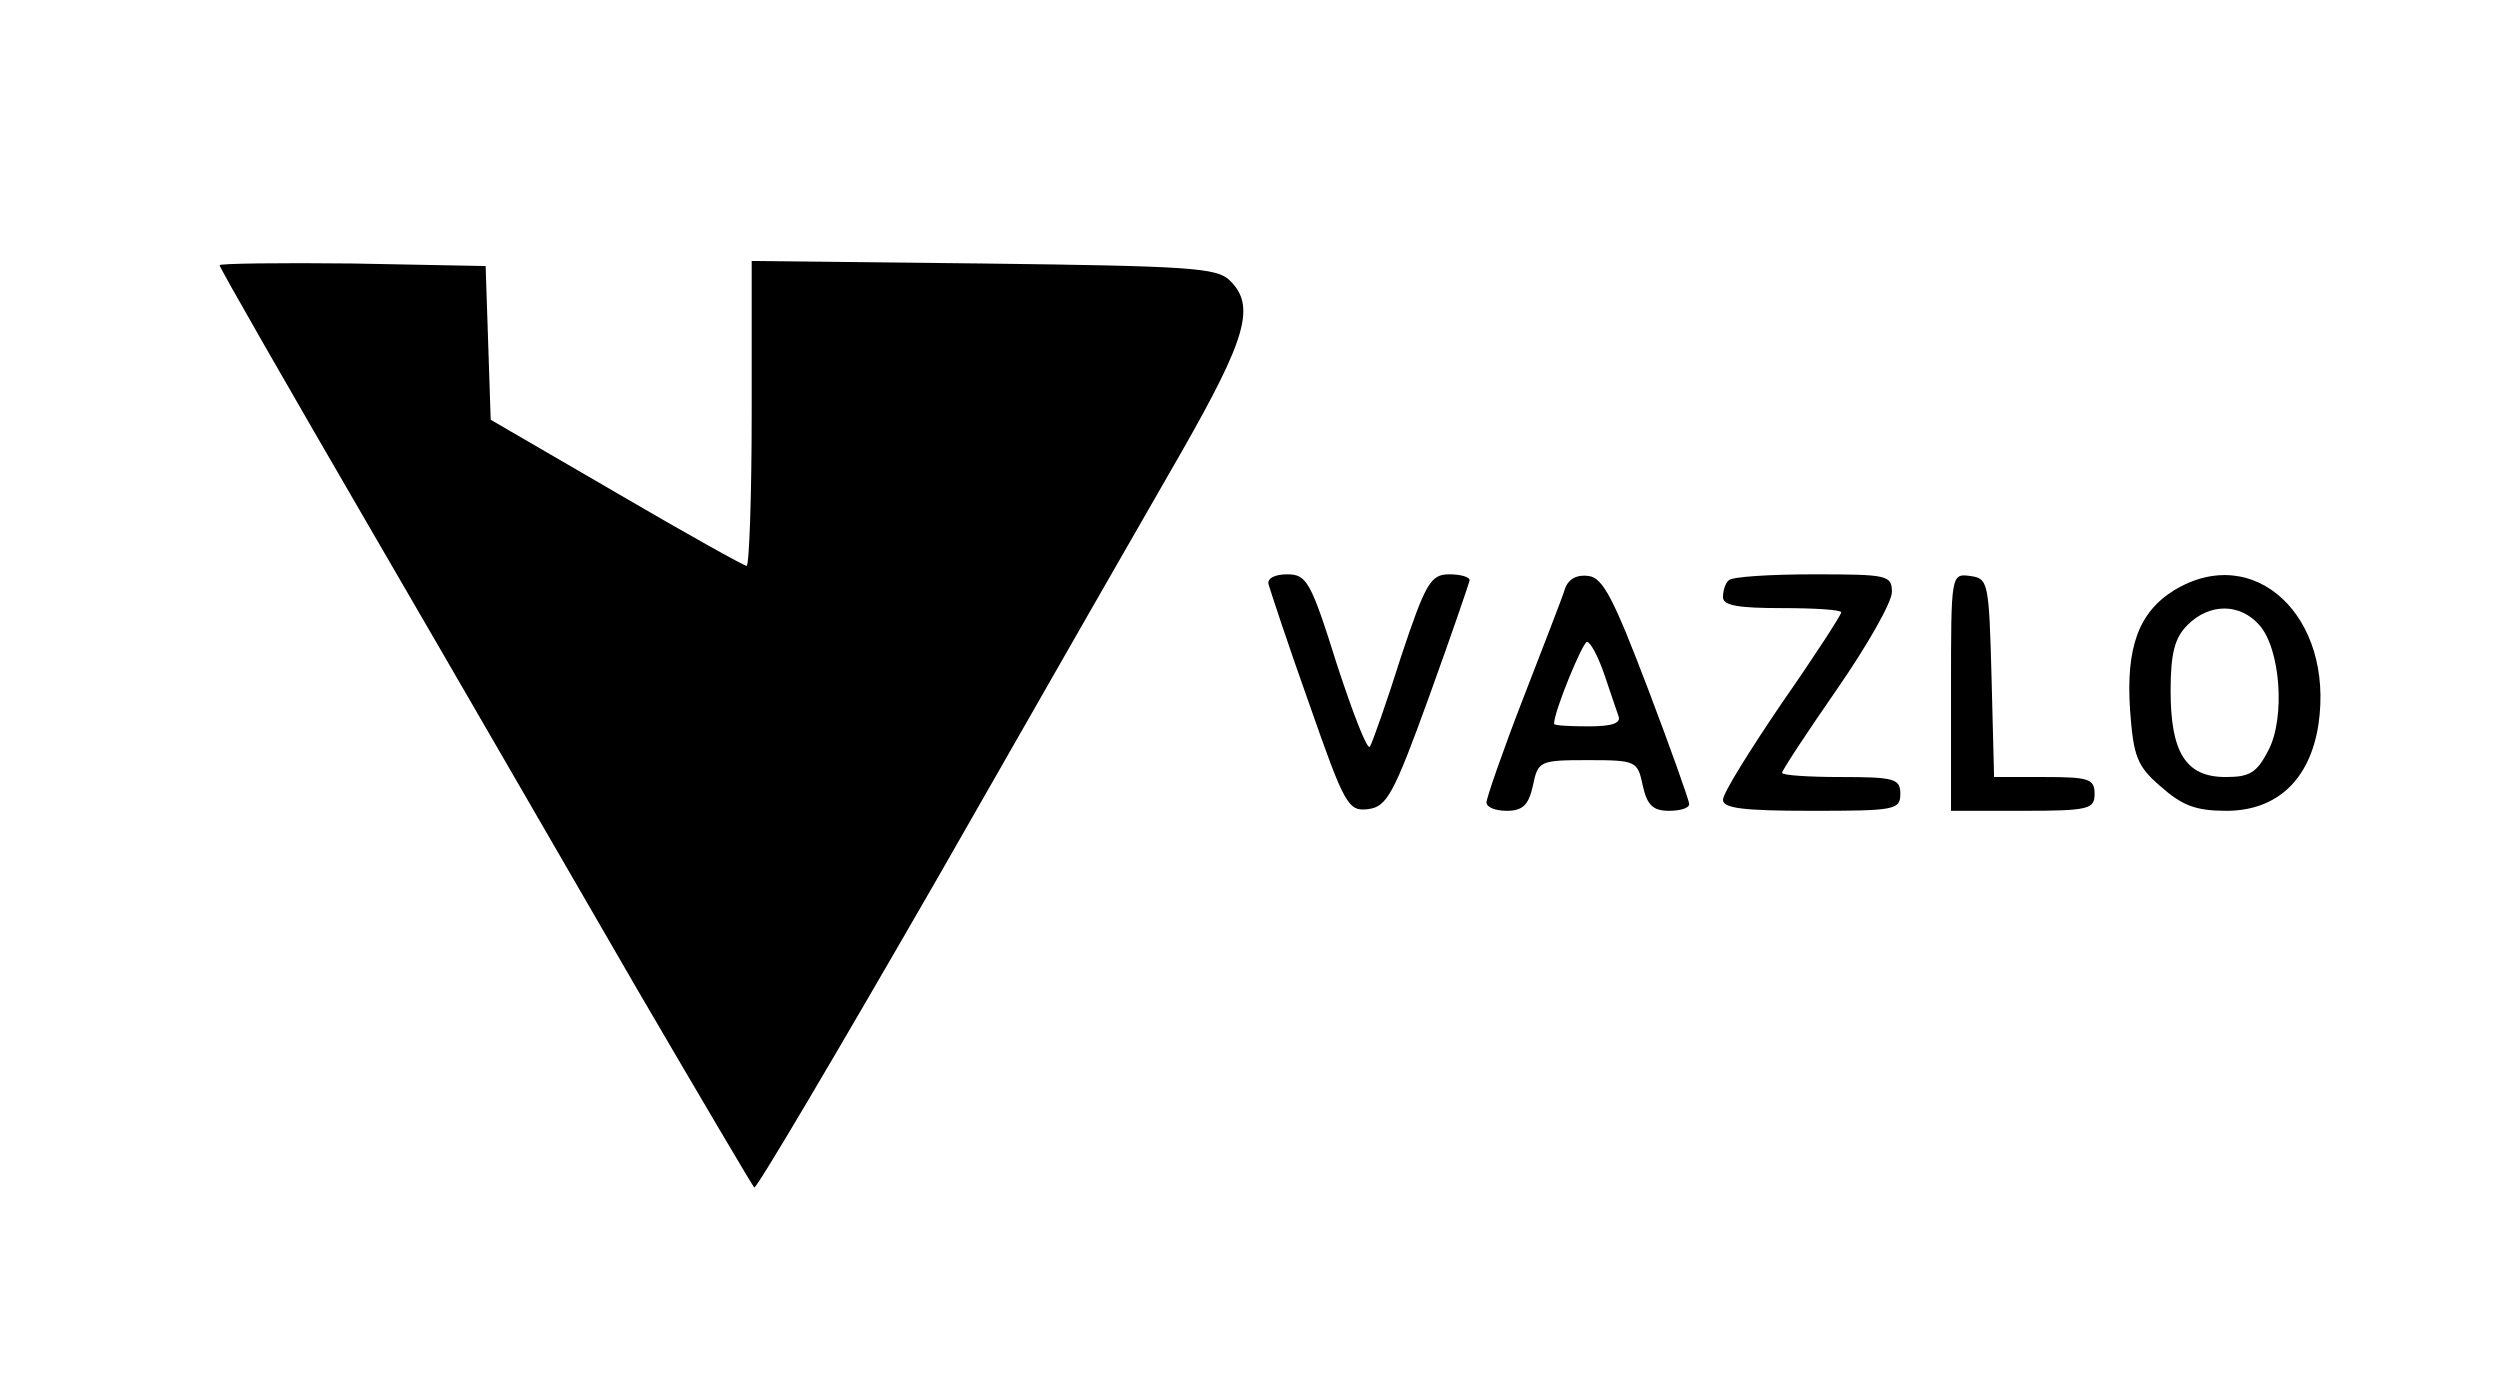 <?xml version="1.0" standalone="no"?>
<!DOCTYPE svg PUBLIC "-//W3C//DTD SVG 20010904//EN"
 "http://www.w3.org/TR/2001/REC-SVG-20010904/DTD/svg10.dtd">
<svg version="1.0" xmlns="http://www.w3.org/2000/svg"
 width="296pt" height="163pt" viewBox="0 0 296 163"
 preserveAspectRatio="xMidYMid meet">

<g transform="translate(0,163) scale(0.1,-0.1)"
fill="#000000" stroke="none">
<path d="M260 1316 c0 -3 82 -146 182 -318 100 -172 241 -416 314 -542 73
-125 135 -230 137 -232 2 -3 100 163 218 368 117 205 247 432 288 503 77 135
88 173 57 203 -15 15 -48 17 -291 20 l-275 3 0 -181 c0 -99 -3 -180 -6 -180
-3 0 -73 39 -155 87 l-148 86 -3 91 -3 91 -157 3 c-87 1 -158 0 -158 -2z"/>
<path d="M1502 938 c2 -7 23 -71 48 -141 42 -120 46 -128 70 -125 22 3 30 17
72 133 26 72 47 133 48 138 0 4 -11 7 -24 7 -22 0 -28 -10 -57 -97 -17 -54
-34 -102 -37 -107 -3 -5 -20 39 -39 97 -31 99 -36 107 -59 107 -15 0 -24 -5
-22 -12z"/>
<path d="M1853 933 c-3 -10 -26 -69 -50 -131 -24 -62 -43 -117 -43 -122 0 -6
11 -10 24 -10 19 0 26 7 31 30 6 29 8 30 65 30 57 0 59 -1 65 -30 5 -23 12
-30 31 -30 13 0 24 3 24 8 0 4 -22 66 -49 137 -40 105 -53 131 -70 133 -13 2
-24 -3 -28 -15z m46 -100 c7 -21 15 -44 17 -50 4 -9 -6 -13 -35 -13 -23 0 -41
1 -41 3 0 15 34 97 39 97 4 0 13 -17 20 -37z"/>
<path d="M2047 943 c-4 -3 -7 -12 -7 -20 0 -10 18 -13 70 -13 39 0 70 -2 70
-5 0 -3 -31 -51 -70 -107 -38 -56 -70 -107 -70 -115 0 -10 24 -13 105 -13 98
0 105 1 105 20 0 18 -7 20 -70 20 -38 0 -70 2 -70 5 0 3 29 47 65 99 36 52 65
103 65 115 0 20 -5 21 -93 21 -52 0 -97 -3 -100 -7z"/>
<path d="M2310 811 l0 -141 85 0 c78 0 85 2 85 20 0 18 -7 20 -60 20 l-59 0
-3 118 c-3 113 -4 117 -25 120 -23 3 -23 3 -23 -137z"/>
<path d="M2574 931 c-42 -26 -57 -68 -52 -142 4 -54 8 -66 36 -90 26 -23 42
-29 78 -29 60 0 99 37 109 102 19 128 -76 217 -171 159z m101 -41 c25 -28 31
-109 11 -148 -14 -27 -22 -32 -51 -32 -47 0 -65 29 -65 102 0 45 5 63 20 78
26 26 62 26 85 0z"/>
</g>
</svg>
